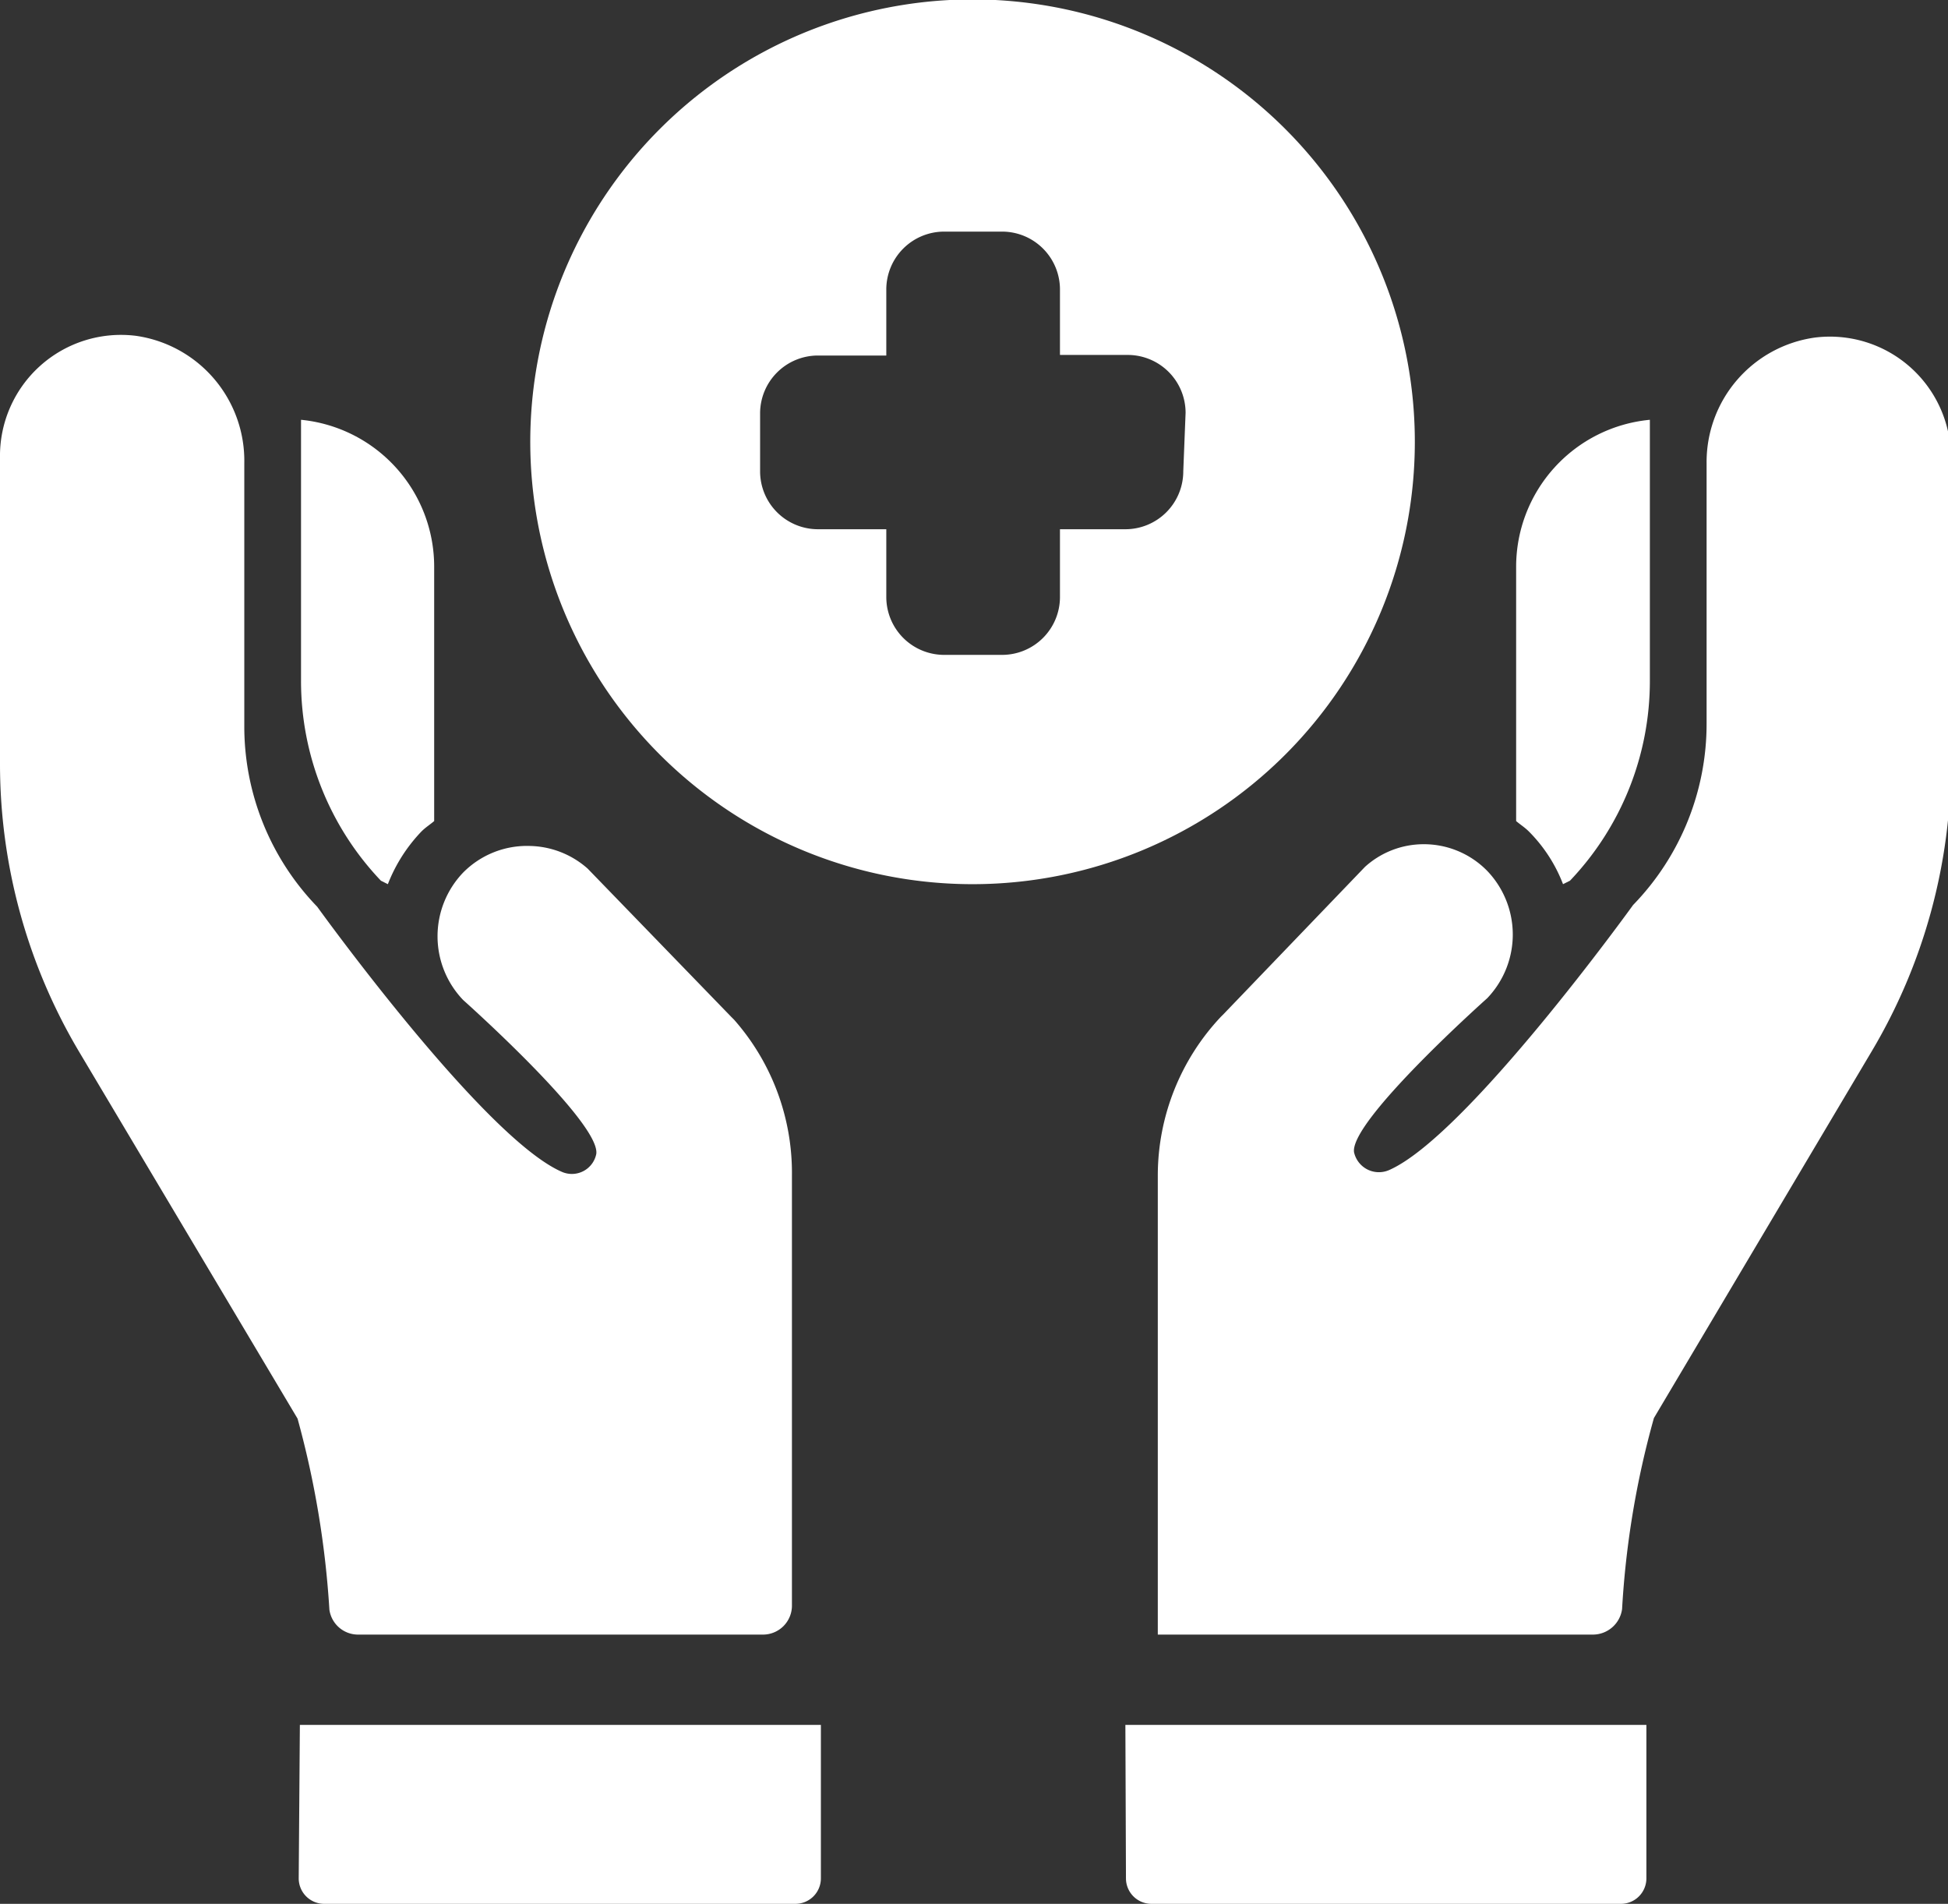 <svg id="Layer_1" data-name="Layer 1" xmlns="http://www.w3.org/2000/svg" viewBox="0 0 33.65 32.88"><rect x="0" y="0" width="33.65" height="32.88" fill="#333333" stroke="none"/><defs><style>.cls-1{fill:#fff;}</style></defs><title>icon</title><path class="cls-1" d="M24.44,7.64a7.64,7.64,0,1,0-7.63,7.63A7.64,7.64,0,0,0,24.44,7.64Zm-4,.5a1,1,0,0,1-1,1H18.31v1.17a1,1,0,0,1-1,1h-1a1,1,0,0,1-1-1V9.14H14.13a1,1,0,0,1-1-1v-1a1,1,0,0,1,1-1h1.18V5a1,1,0,0,1,1-1h1a1,1,0,0,1,1,1V6.13h1.17a1,1,0,0,1,1,1Z"/><path class="cls-1" d="M6.18,28.23h7a.5.5,0,0,0,.5-.5V20.3a4,4,0,0,0-1-2.69h0l-.05-.05,0,0L10.15,15h0a1.55,1.55,0,0,0-1-.39h0A1.55,1.55,0,0,0,8,15.07a1.59,1.59,0,0,0,0,2.2s2.38,2.12,2.3,2.66a.43.43,0,0,1-.59.31c-1.35-.58-4.23-4.58-4.23-4.58a4.48,4.48,0,0,1-1.26-3.14V8a2.18,2.18,0,0,0-1.87-2.2A2.09,2.09,0,0,0,0,7.91v5.26a9.73,9.73,0,0,0,1.37,5l3.77,6.33a16.13,16.13,0,0,1,.55,3.3A.5.5,0,0,0,6.18,28.23Z"/><path class="cls-1" d="M5.2,11.76a5,5,0,0,0,1.38,3.45l.12.06a2.76,2.76,0,0,1,.58-.91c.07-.07.15-.12.22-.18V9.79A2.55,2.55,0,0,0,5.2,7.25v4.51Z"/><path class="cls-1" d="M31.35,5.83A2.17,2.17,0,0,0,29.48,8v4.49a4.49,4.49,0,0,1-1.27,3.14s-2.88,4-4.22,4.58a.44.44,0,0,1-.6-.31c-.08-.54,2.3-2.66,2.3-2.66a1.59,1.59,0,0,0,0-2.2,1.53,1.53,0,0,0-1.11-.46h0a1.51,1.51,0,0,0-1,.39h0l-2.44,2.54,0,0-.05.05h0A4,4,0,0,0,20,20.3v7.93h7.52a.51.51,0,0,0,.5-.44,15.47,15.47,0,0,1,.55-3.3l3.76-6.33a9.73,9.73,0,0,0,1.37-5V7.91A2.09,2.09,0,0,0,31.35,5.83Z"/><path class="cls-1" d="M27,15.27l.12-.06a5,5,0,0,0,1.38-3.45V7.25a2.55,2.55,0,0,0-2.31,2.54v4.39c.07.06.15.11.22.18A2.61,2.61,0,0,1,27,15.27Z"/><path class="cls-1" d="M19.45,32.44a.44.44,0,0,0,.44.44H28a.44.44,0,0,0,.44-.44V29.79h-9Z"/><path class="cls-1" d="M5.16,32.44a.44.44,0,0,0,.44.44h8.14a.44.44,0,0,0,.44-.44V29.79h-9Z"/></svg>